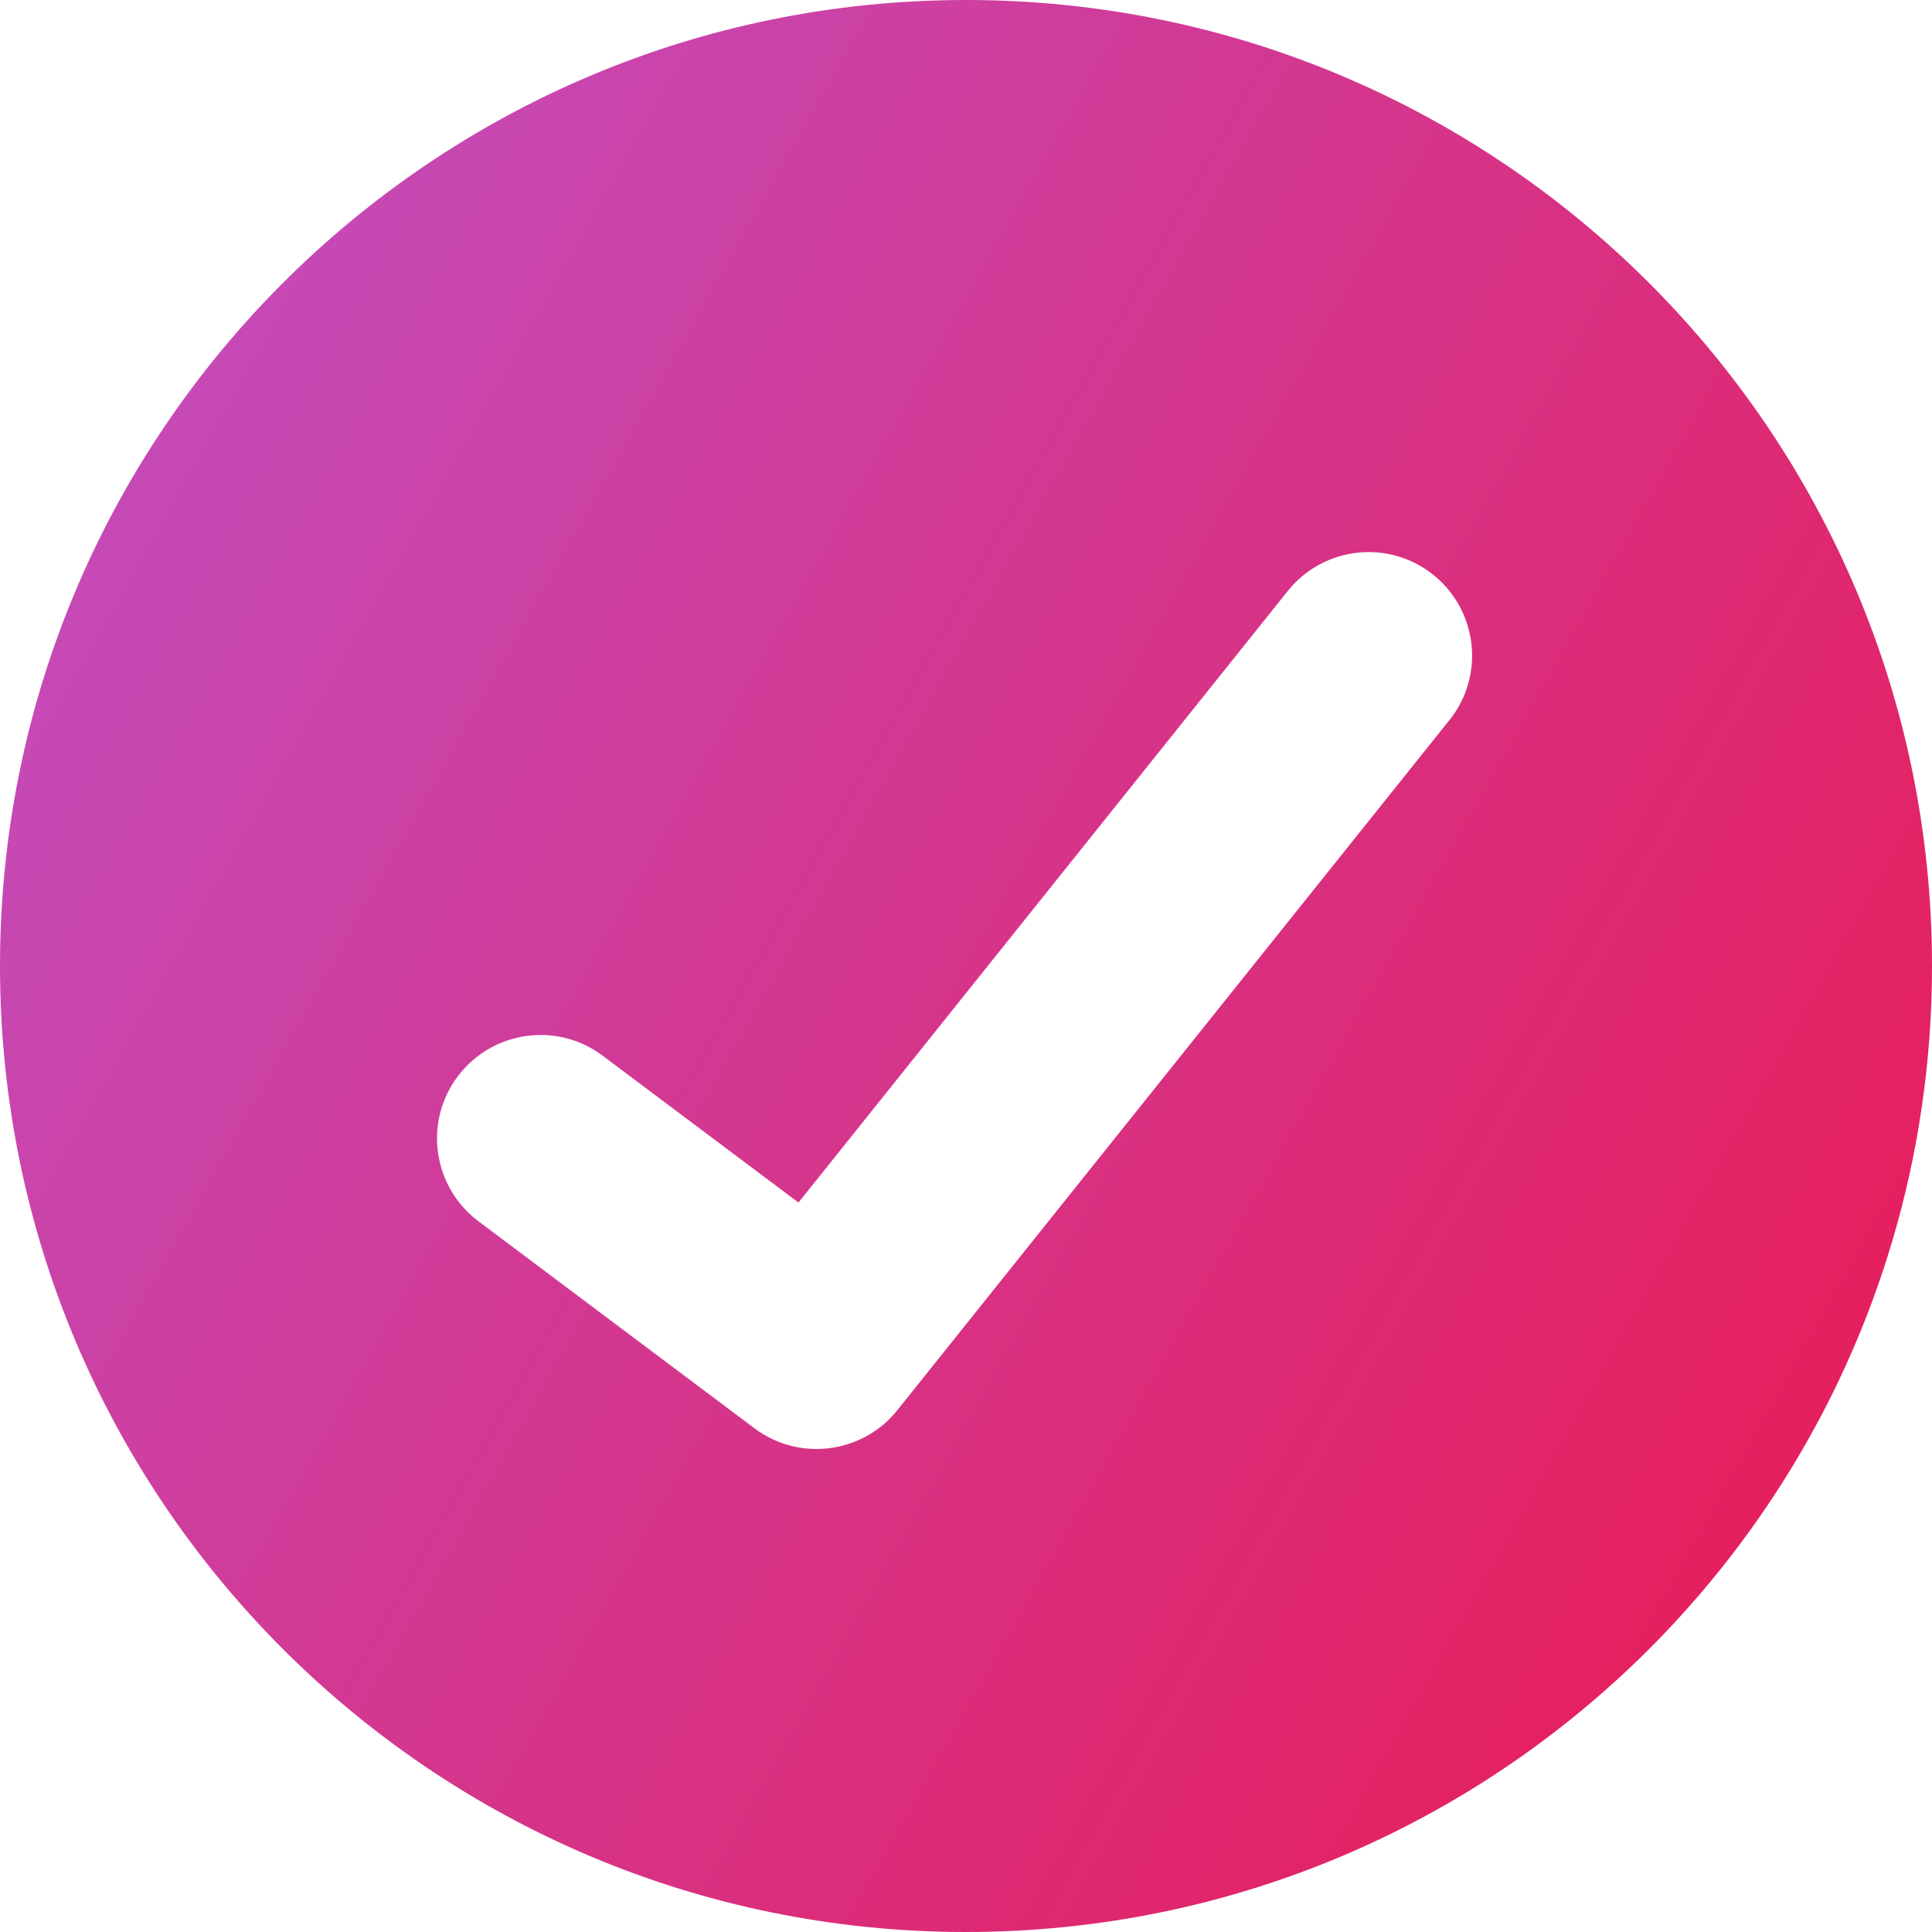 <svg xmlns="http://www.w3.org/2000/svg" fill="none" viewBox="0 0 14 14" id="Check-Circle--Streamline-Core-Gradient" height="14" width="14">
  <desc>
    Check Circle Streamline Icon: https://streamlinehq.com
  </desc>
  <g id="Interface Essential/Validation/check-circle--checkmark-addition-circle-success-check-validation-add-form-tick">
    <path id="Subtract" fill="url(#paint0_linear_13603_9263)" fill-rule="evenodd" d="M7 14c3.866 0 7-3.134 7-7 0-3.866-3.134-7-7-7-3.866 0-7 3.134-7 7 0 3.866 3.134 7 7 7Zm3.503-8.781c.259-.323.206-.795-.117-1.054-.323-.259-.795-.206-1.054.117L5.786 8.714 4.367 7.65c-.331-.249-.801-.181-1.05.15-.249.331-.181.801.15 1.05l2 1.5c.324.243.783.185 1.036-.132l4-5Z" clip-rule="evenodd"></path>
  </g>
  <defs>
    <linearGradient id="paint0_linear_13603_9263" x1=".538" x2="16.494" y1="1.131" y2="10.125" gradientUnits="userSpaceOnUse">
      <stop stop-color="#c24ec0"></stop>
      <stop offset="1" stop-color="#ec174c"></stop>
    </linearGradient>
  </defs>
</svg>